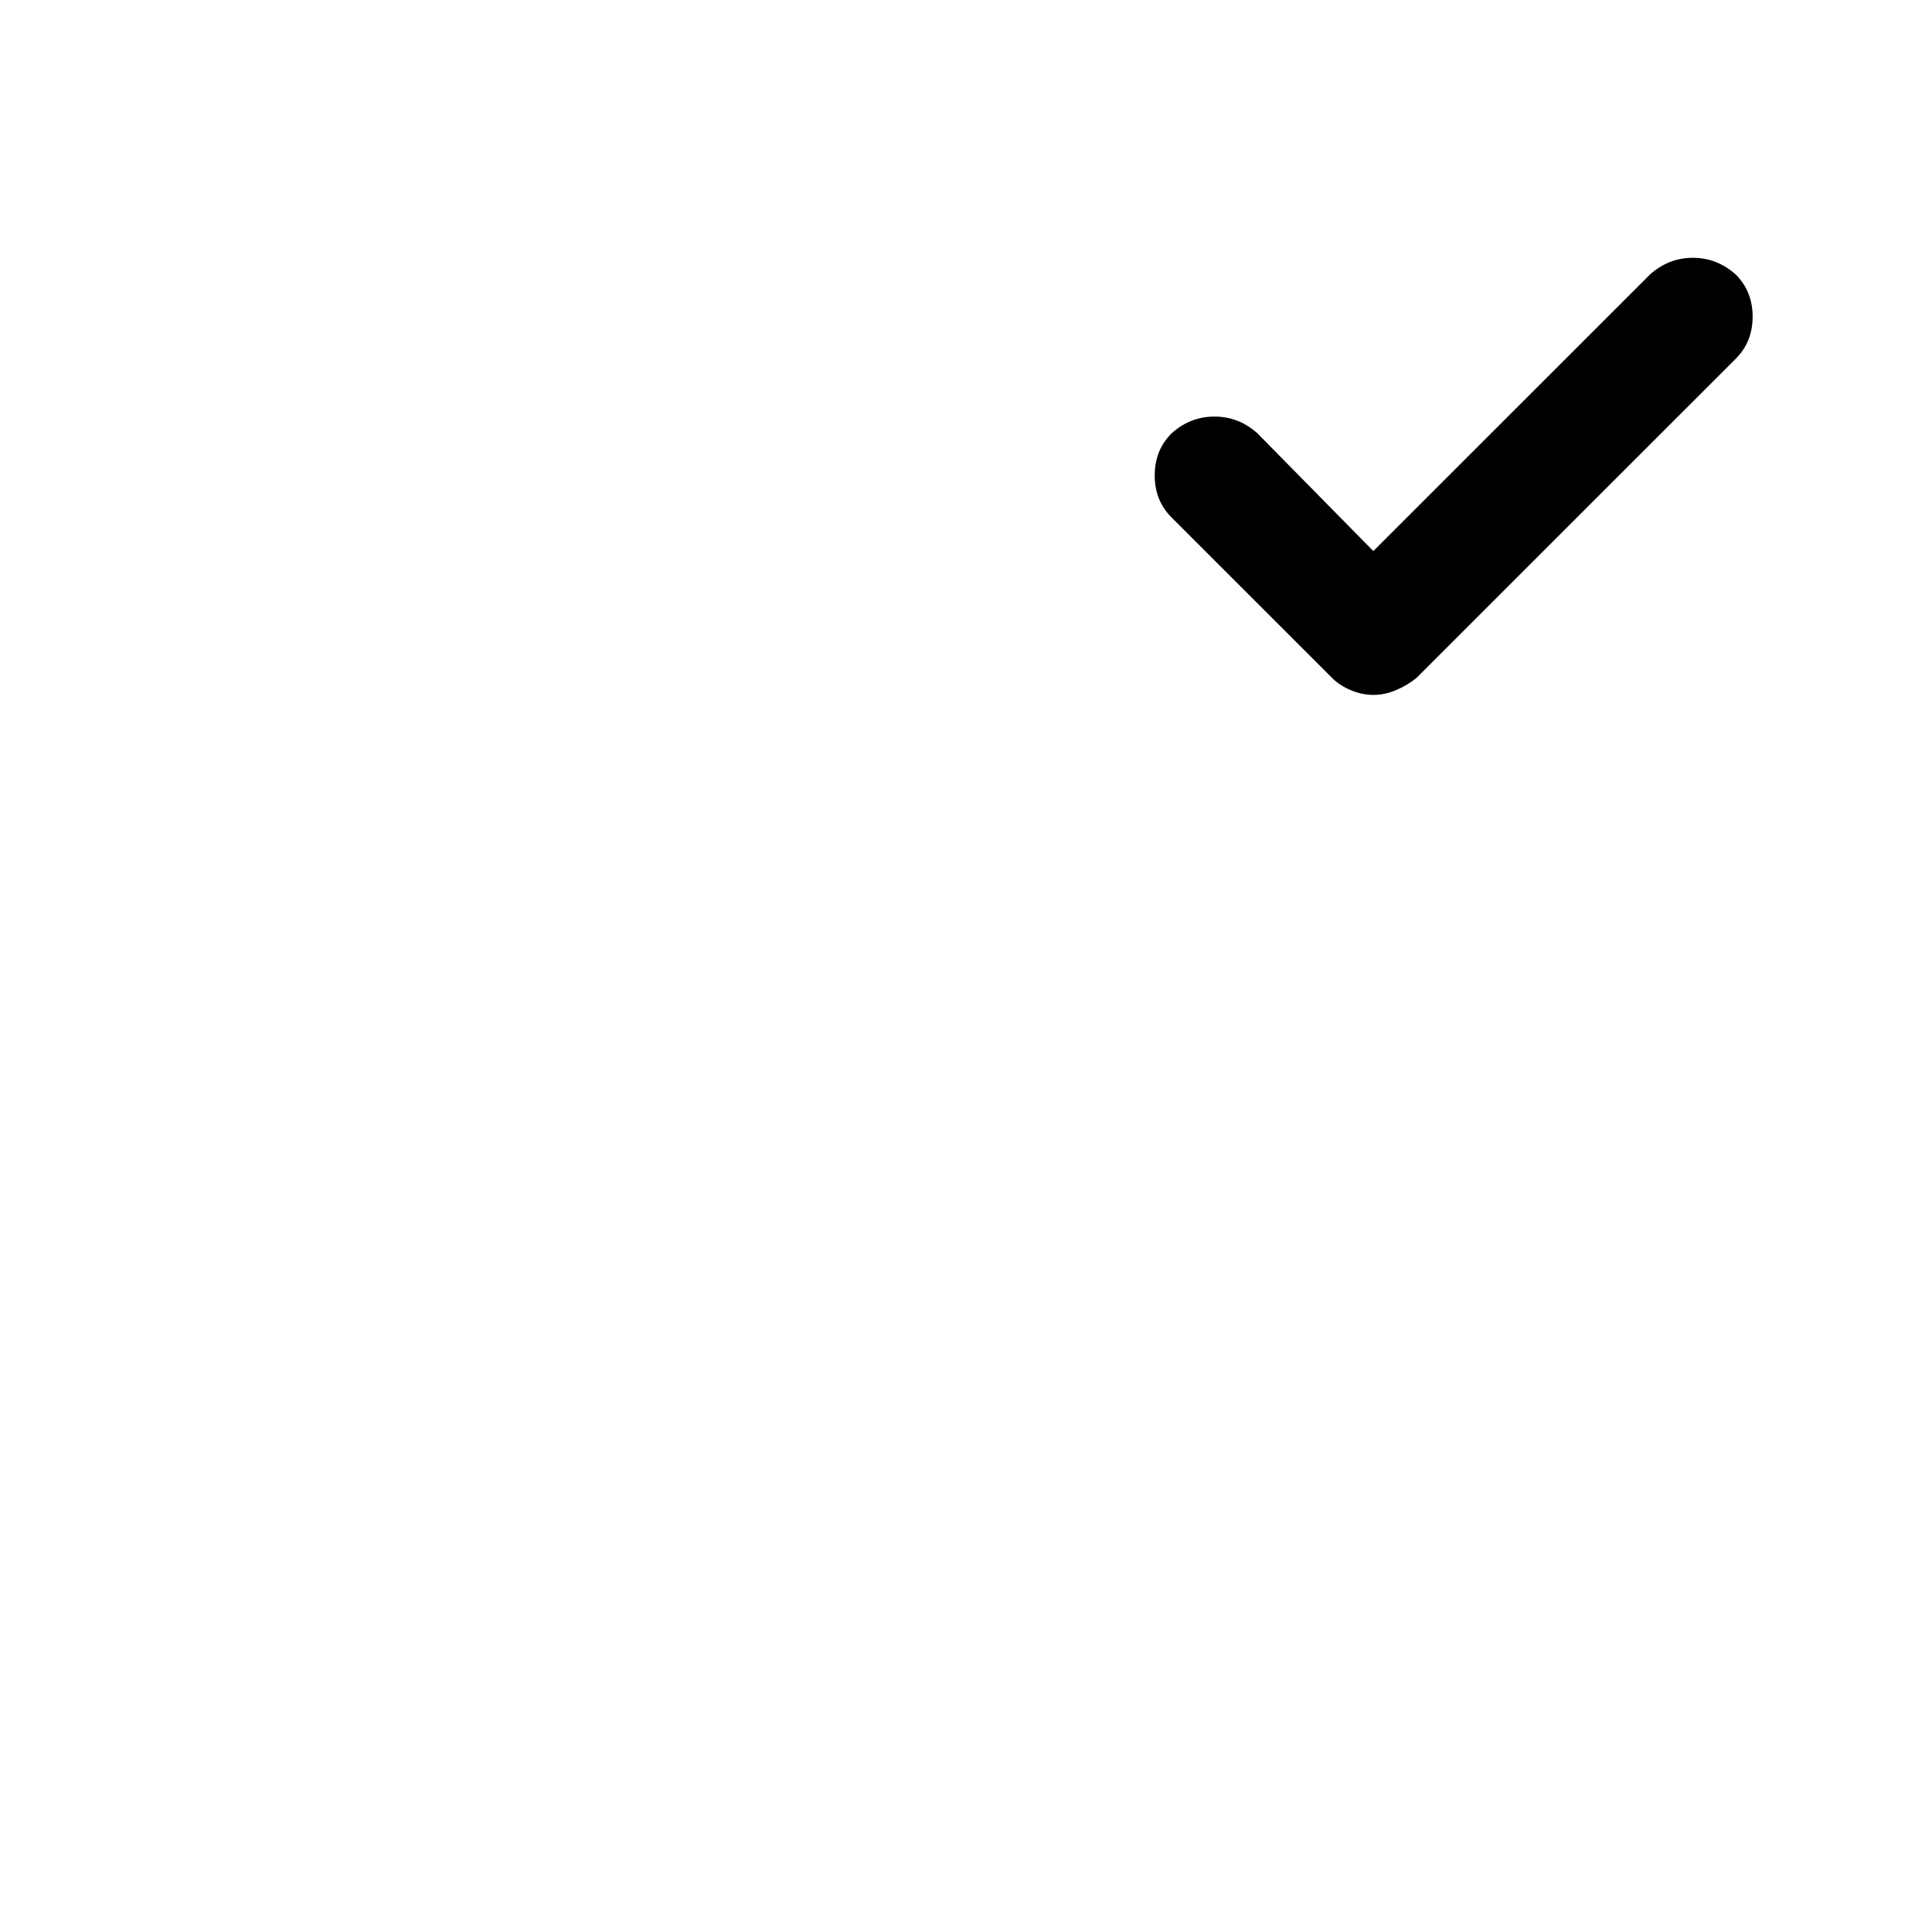 <?xml version="1.0" standalone="no"?>
<!DOCTYPE svg PUBLIC "-//W3C//DTD SVG 1.1//EN" "http://www.w3.org/Graphics/SVG/1.1/DTD/svg11.dtd" >
<svg xmlns="http://www.w3.org/2000/svg" xmlns:xlink="http://www.w3.org/1999/xlink" version="1.1" viewBox="-10 0 1034 1024">
   <path fill="currentColor"
d="M725 372q-6 0 -12 -2.5t-10 -6.5l-86 -86q-9 -9 -9 -22.5t9 -22.5q10 -9 23 -9t23 9l62 63l148 -148q10 -9 23 -9t23 9q9 9 9 22.5t-9 22.5l-171 171q-5 4 -11 6.5t-12 2.5v0z" />
</svg>
